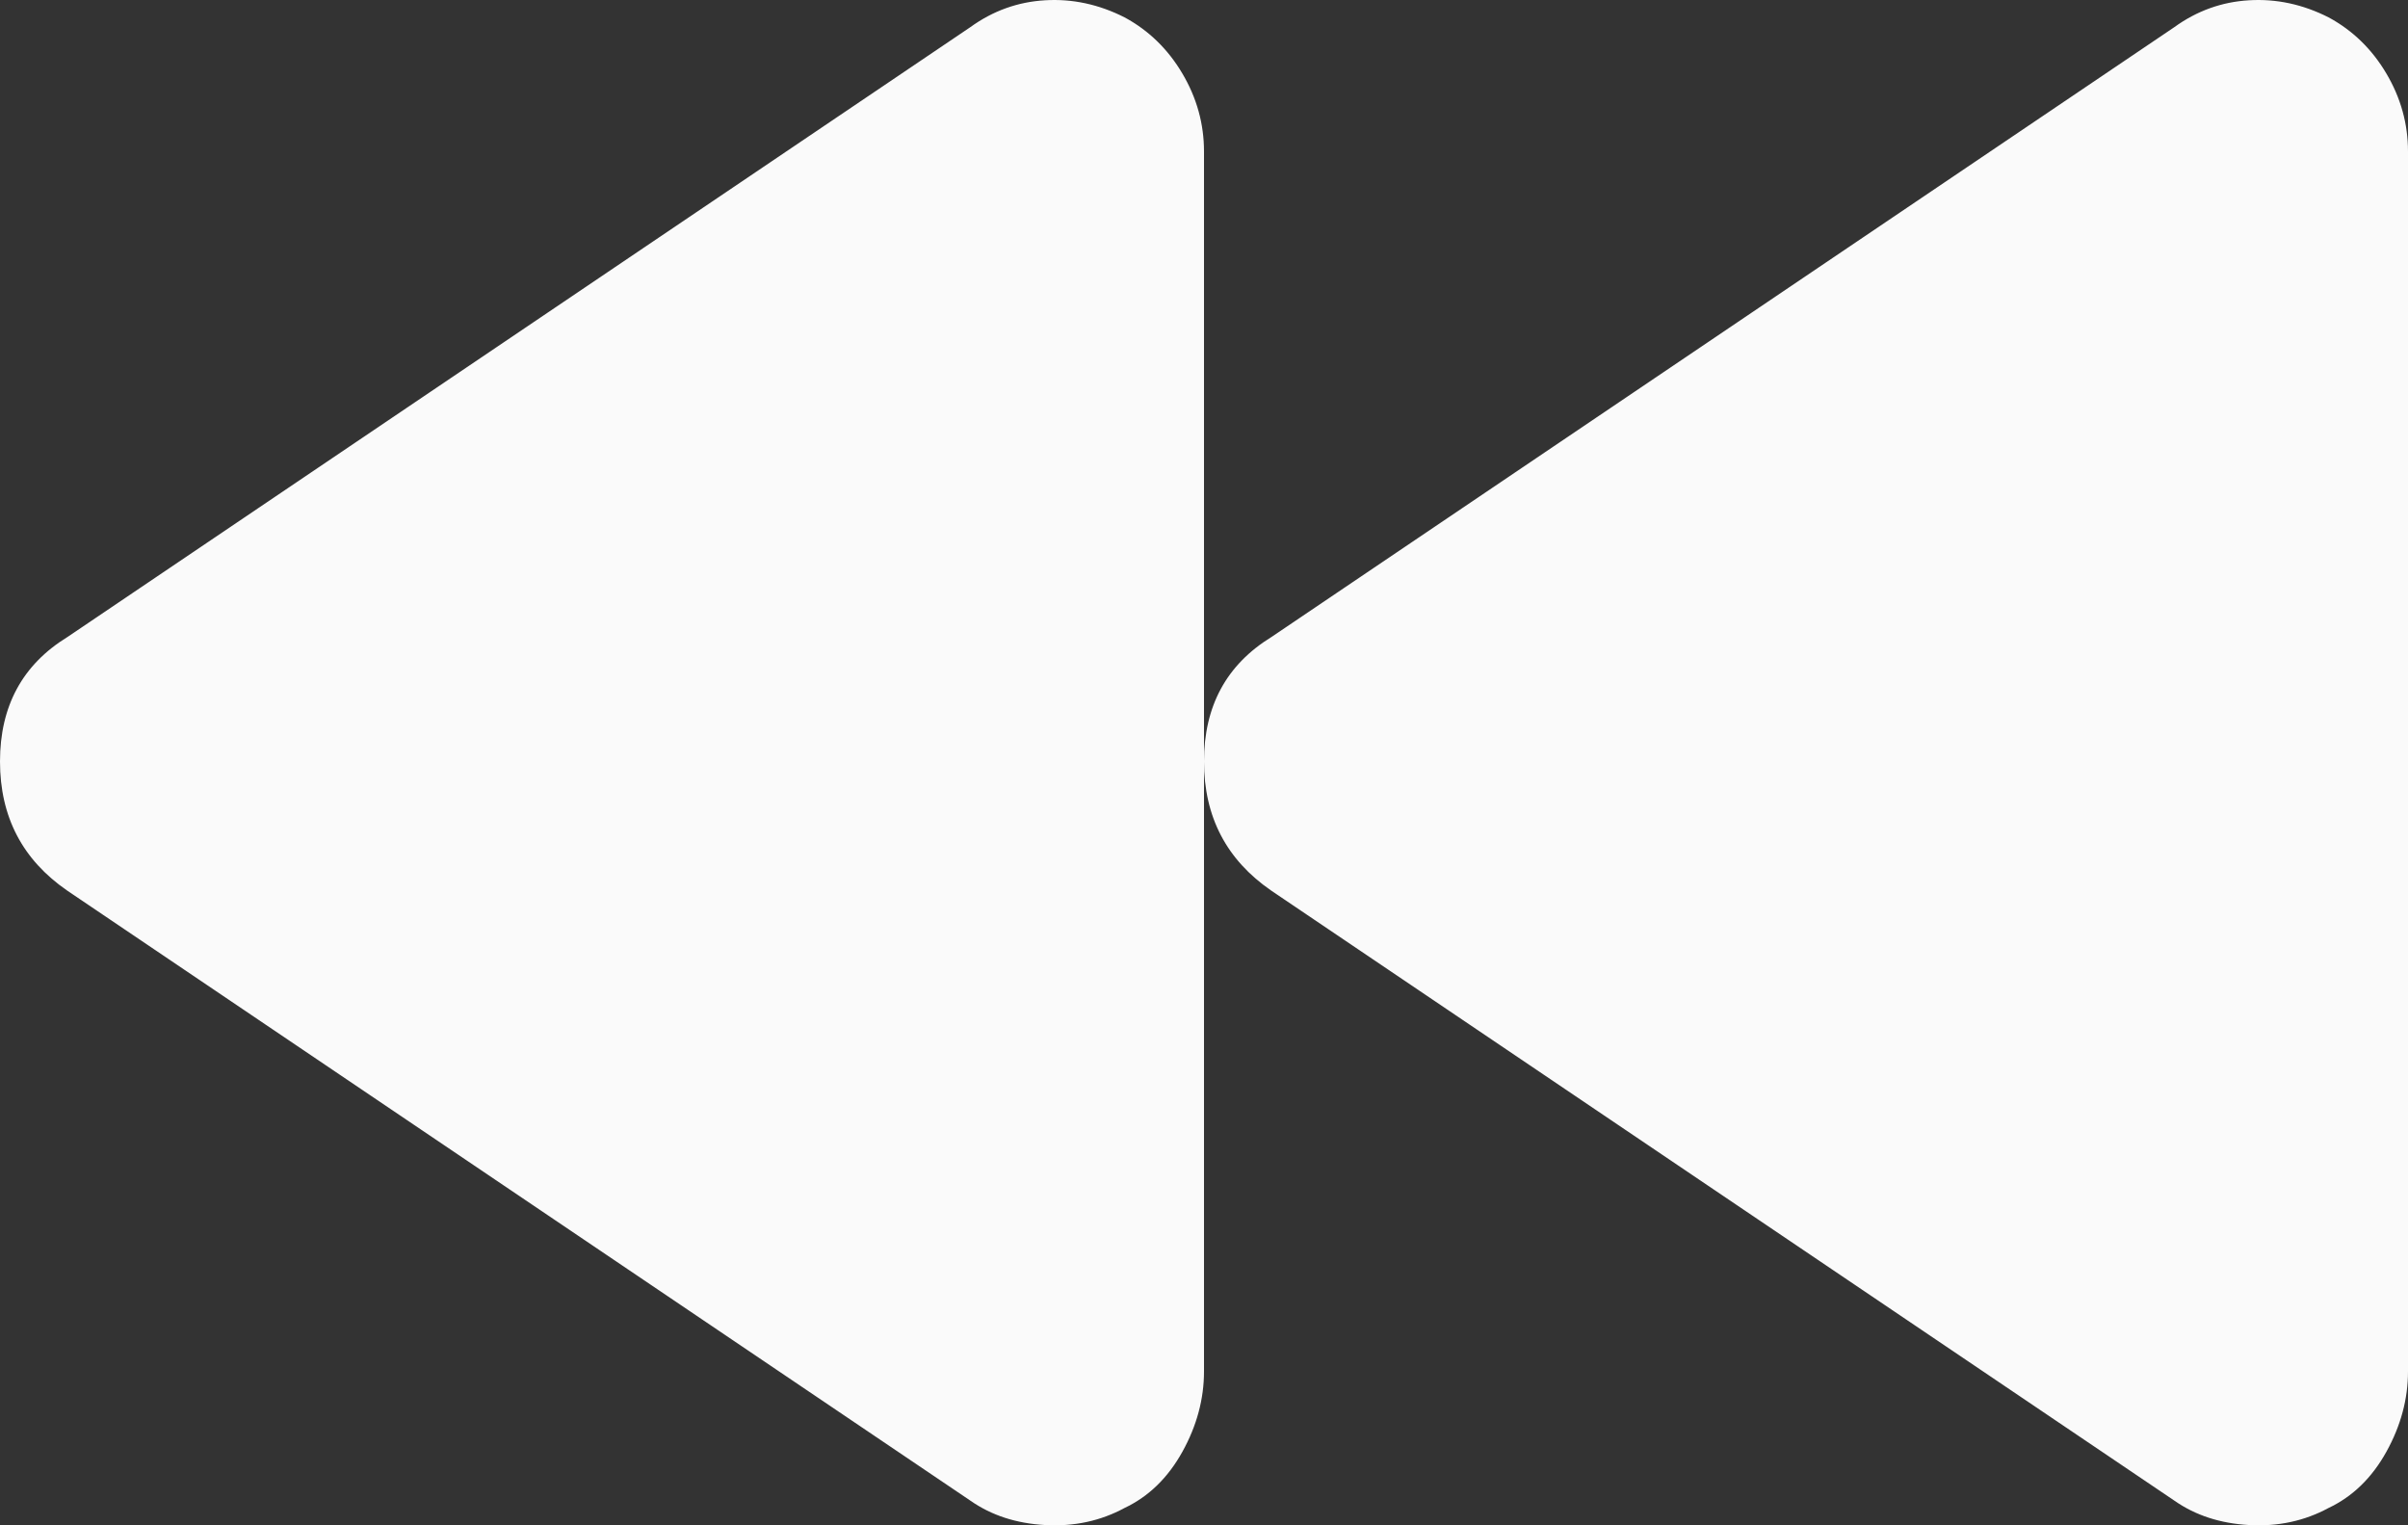<?xml version="1.0" encoding="UTF-8"?> <svg xmlns="http://www.w3.org/2000/svg" width="60" height="38" viewBox="0 0 60 38" fill="none"><rect x="0" y="0" width="60" height="38" fill="#333333" stroke="none"/><path d="M60 34.164C60 34.853 59.82 35.522 59.46 36.17C59.1 36.818 58.62 37.284 58.02 37.568C57.42 37.892 56.76 38.034 56.04 37.993C55.32 37.953 54.7 37.75 54.18 37.386L31.68 22.191C30.56 21.421 30 20.347 30 18.97C30 17.592 30.56 16.559 31.68 15.87L54.18 0.675C54.74 0.27 55.36 0.047 56.04 0.007C56.72 -0.034 57.38 0.108 58.02 0.432C58.62 0.756 59.1 1.222 59.46 1.83C59.82 2.438 60 3.086 60 3.775V34.164ZM30 34.164C30 34.853 29.82 35.522 29.46 36.17C29.1 36.818 28.62 37.284 28.02 37.568C27.42 37.892 26.76 38.034 26.04 37.993C25.32 37.953 24.7 37.75 24.18 37.386L1.68 22.191C0.56 21.421 0 20.347 0 18.97C0 17.592 0.56 16.559 1.68 15.87L24.18 0.675C24.74 0.27 25.36 0.047 26.04 0.007C26.72 -0.034 27.38 0.108 28.02 0.432C28.62 0.756 29.1 1.222 29.46 1.83C29.82 2.438 30 3.086 30 3.775V34.164Z" fill="#FAFAFA"></path></svg> 